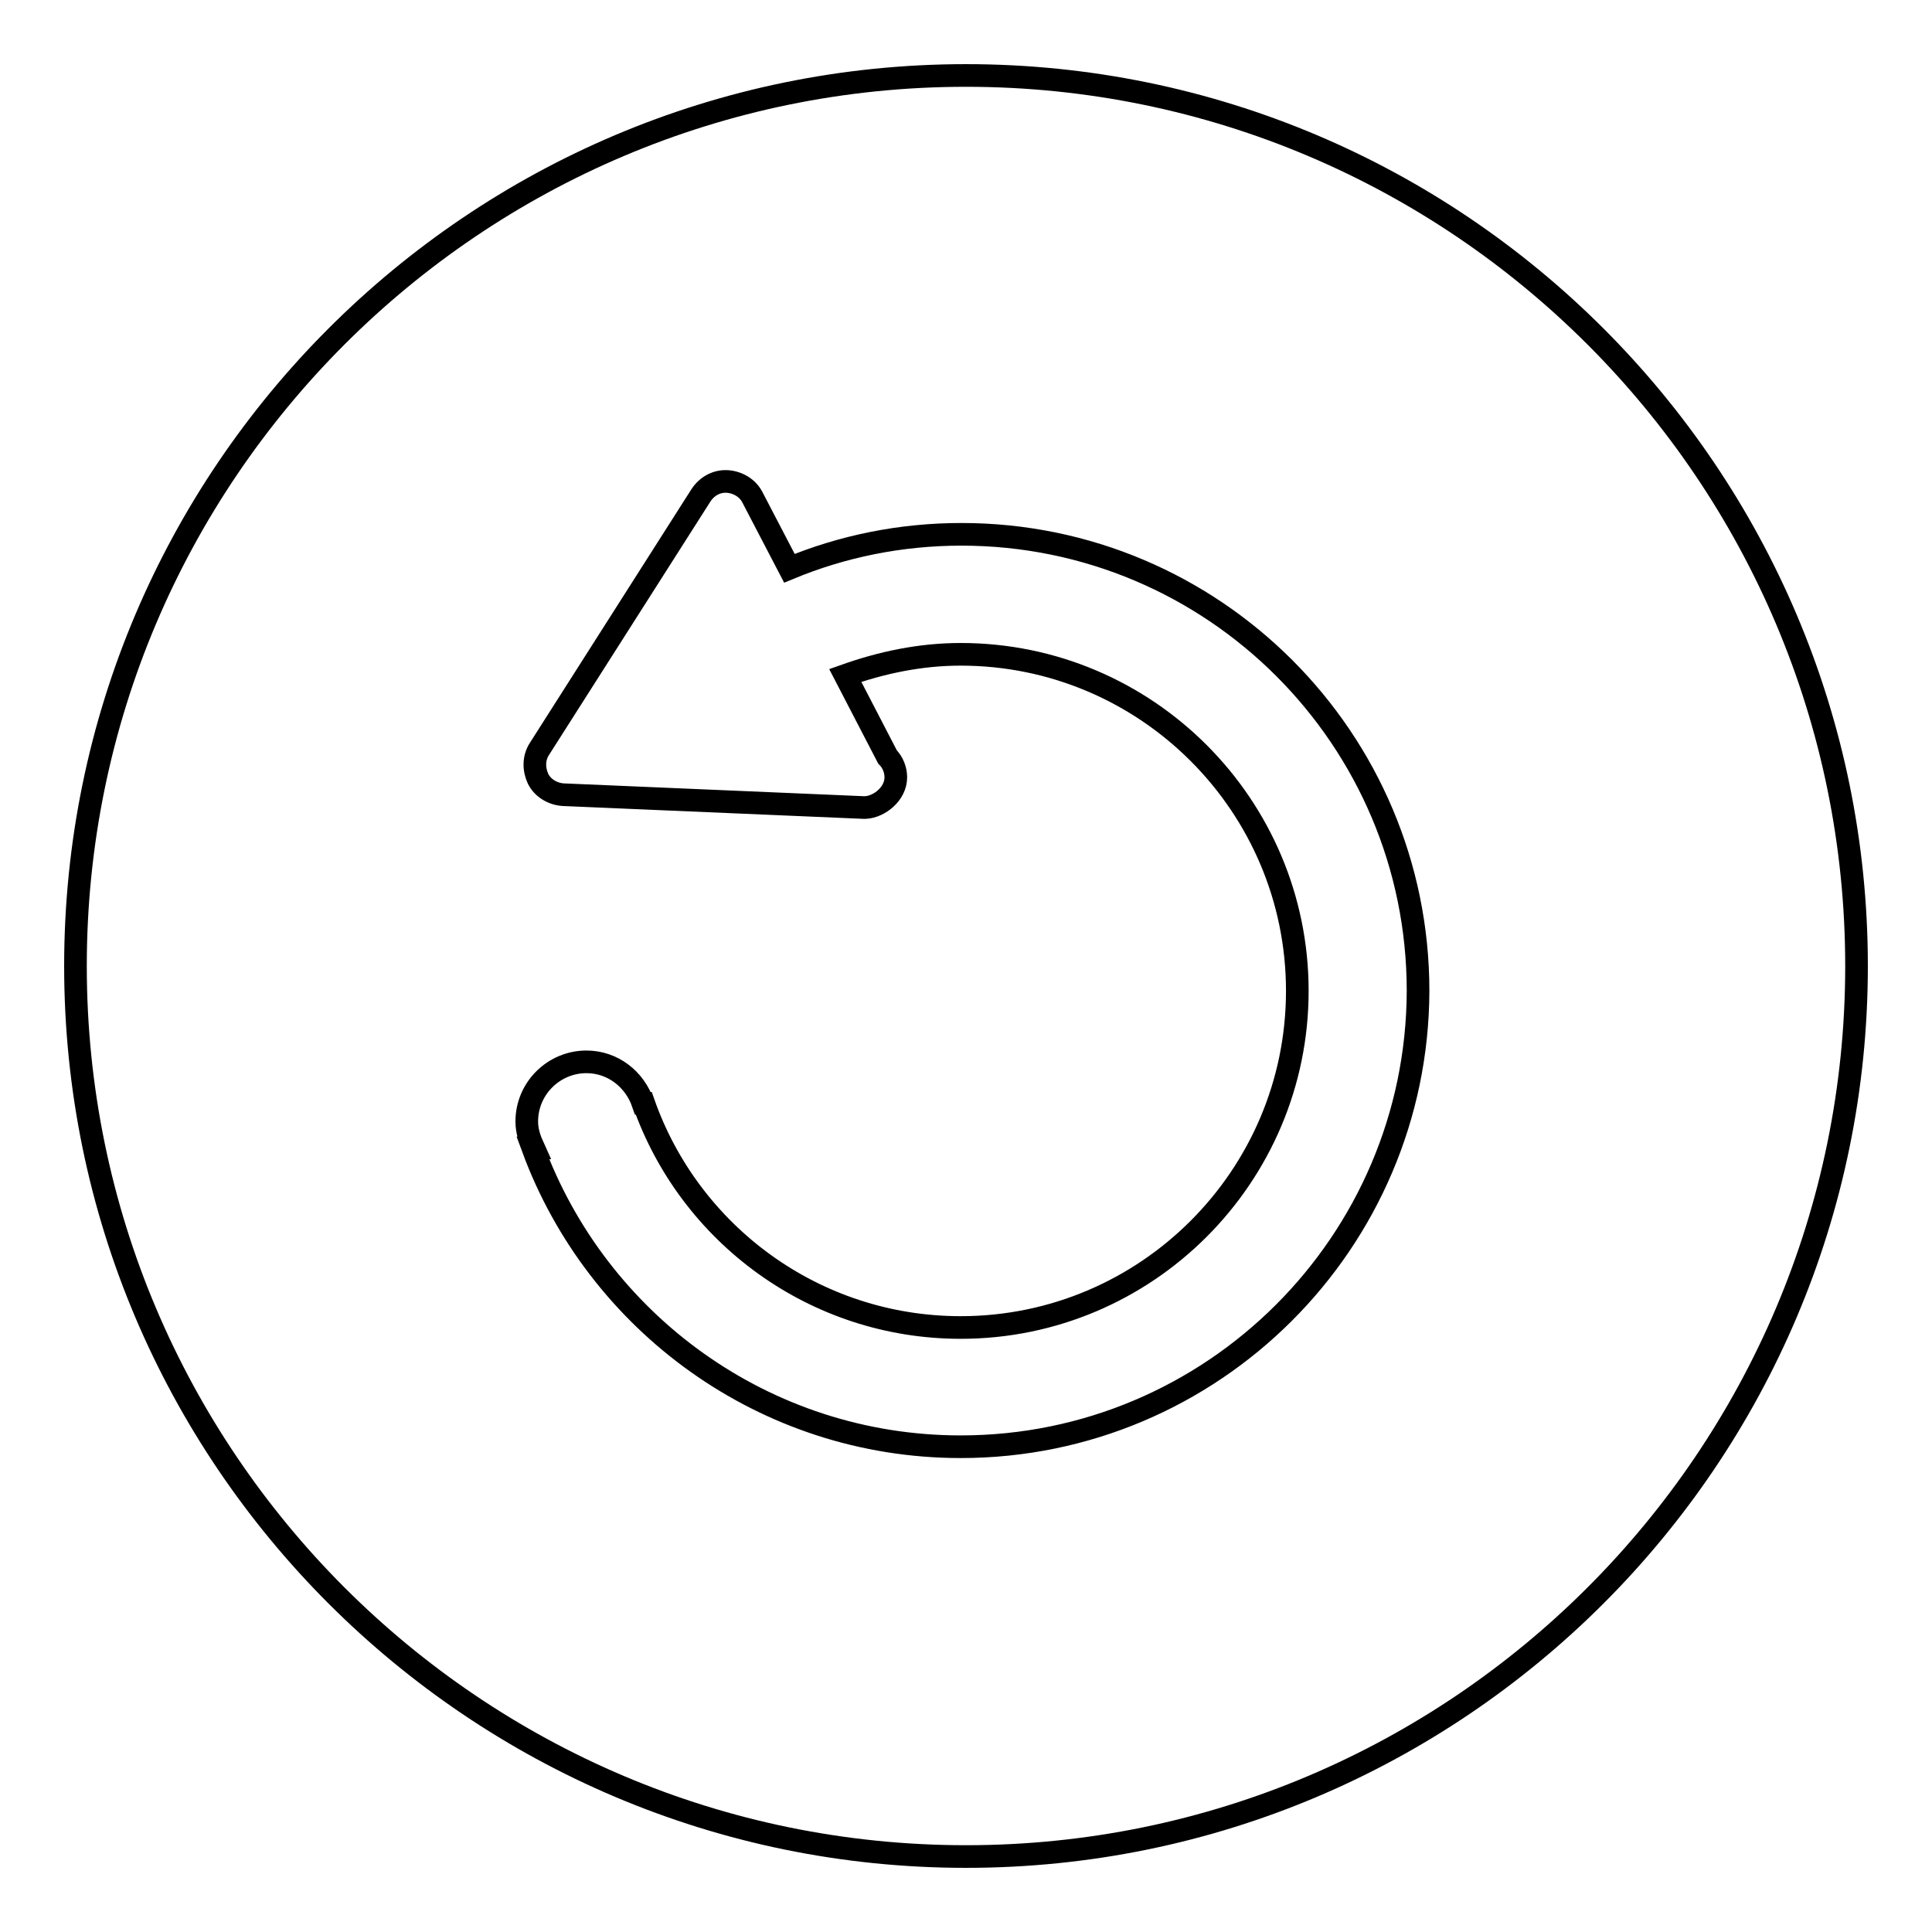<?xml version="1.0" encoding="utf-8"?>
<!-- Svg Vector Icons : http://www.onlinewebfonts.com/icon -->
<!DOCTYPE svg PUBLIC "-//W3C//DTD SVG 1.1//EN" "http://www.w3.org/Graphics/SVG/1.1/DTD/svg11.dtd">
<svg version="1.1" xmlns="http://www.w3.org/2000/svg" xmlns:xlink="http://www.w3.org/1999/xlink" x="0px" y="0px" viewBox="0 0 256 256" enable-background="new 0 0 256 256" xml:space="preserve">
<g><g><path stroke-width="3" fill-opacity="0" stroke="#000000"  d="M128,10C62.9,10,10,62.9,10,128c0,65.1,52.9,118,118,118c65.1,0,118-52.9,118-118C246,62.9,193.1,10,128,10z M127.3,191.7c-26,0-48.2-16.5-56.7-39.6l0.1,0c-0.5-1.1-0.9-2.2-0.9-3.5c0-4.4,3.6-7.9,7.9-7.9c3.5,0,6.4,2.3,7.5,5.5l0.1,0c6.1,17.3,22.6,29.7,42,29.7c24.6,0,44.6-20,44.6-44.6c0-24.6-20-44.6-44.6-44.6c-5.4,0-10.5,1.1-15.3,2.8l5.6,10.8c0.7,0.7,1.1,1.7,1.1,2.7c0,2.2-2.2,3.9-4,4c0,0,0,0-0.1,0c0,0-0.1,0-0.2,0l-39.8-1.7c-1.4-0.1-2.7-0.9-3.3-2.1c-0.6-1.3-0.6-2.8,0.2-4l21.4-33.6c0.8-1.2,2.1-1.9,3.5-1.8c1.4,0.1,2.7,0.9,3.3,2.1l4.9,9.4c7-2.9,14.7-4.5,22.8-4.5c33.4,0,60.5,27.1,60.5,60.5C187.8,164.6,160.7,191.7,127.3,191.7z"/></g></g>
</svg>